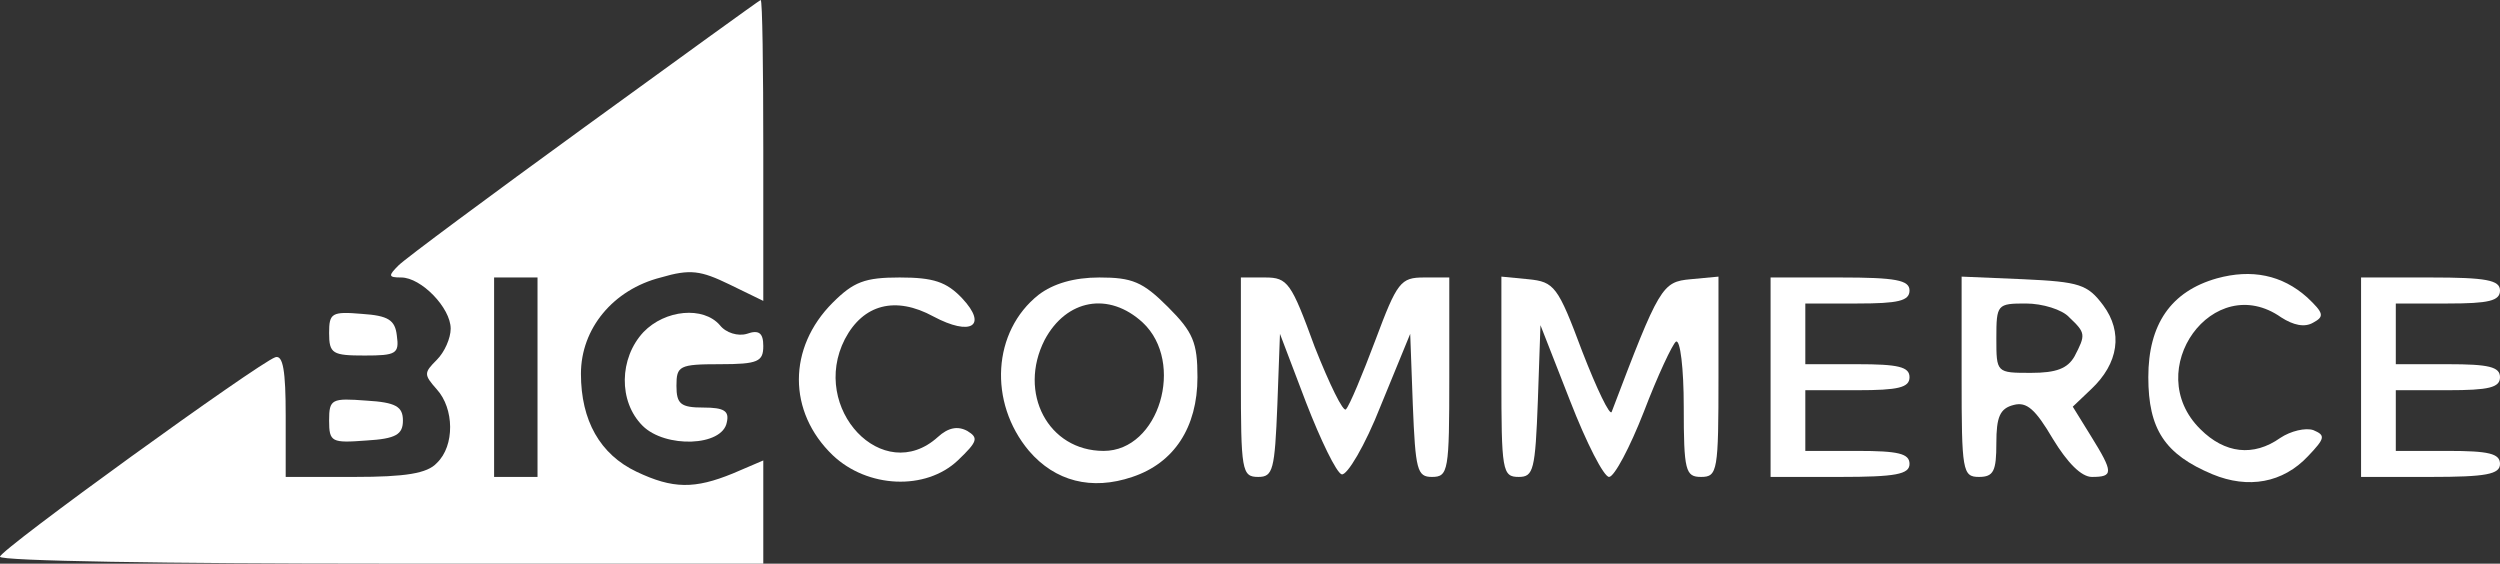 <svg width="275" height="62" viewBox="0 0 275 62" fill="none" xmlns="http://www.w3.org/2000/svg">
<rect x="0" y="0" width="275" height="62" fill="#333333" stroke="none"/>
<g clip-path="url(#clip0_577_44)">
<path d="M64.38 13.926C53.873 21.557 44.608 28.425 43.844 29.188C42.697 30.332 42.697 30.523 44.13 30.523C46.327 30.523 49.575 33.861 49.575 36.151C49.575 37.2 48.906 38.726 48.047 39.585C46.614 41.015 46.614 41.206 48.047 42.828C49.957 44.926 50.052 49.028 48.047 50.935C46.996 52.08 44.608 52.462 38.972 52.462H31.426V45.689C31.426 40.825 31.14 39.012 30.28 39.298C28.369 39.966 0 60.474 0 61.237C-0.095 61.714 18.818 62 41.933 62H83.962V56.372V50.649L80.618 52.08C76.416 53.797 74.028 53.797 70.016 51.889C66.004 49.981 63.903 46.261 63.903 41.111C63.903 36.151 67.437 31.858 72.69 30.523C75.938 29.569 77.084 29.76 80.236 31.286L83.962 33.099V16.597C83.962 7.44 83.866 0 83.675 0C83.58 0 74.887 6.295 64.38 13.926ZM59.127 41.492V52.462H56.739H54.351V41.492V30.523H56.739H59.127V41.492Z" fill="white"/>
<path d="M243.861 30.618C238.798 32.049 236.315 35.674 236.315 41.492C236.315 47.215 238.13 49.981 243.383 52.175C247.299 53.797 251.12 53.129 253.89 50.172C255.801 48.169 255.801 47.883 254.463 47.311C253.604 47.025 251.98 47.406 250.834 48.169C247.873 50.268 244.72 49.886 242.046 47.215C235.455 40.729 243.479 29.665 250.929 34.911C252.266 35.769 253.508 36.055 254.463 35.483C255.705 34.815 255.61 34.434 253.795 32.717C251.025 30.237 247.681 29.569 243.861 30.618Z" fill="white"/>
<path d="M91.603 33.289C86.636 38.249 86.636 45.308 91.603 50.077C95.424 53.702 101.824 53.988 105.358 50.649C107.555 48.551 107.65 48.169 106.409 47.406C105.358 46.834 104.307 47.025 103.161 48.074C97.143 53.511 89.024 44.926 92.94 37.295C94.946 33.48 98.481 32.526 102.683 34.816C106.791 37.009 108.701 35.865 105.836 32.812C104.116 31 102.683 30.523 98.958 30.523C95.137 30.523 93.896 31 91.603 33.289Z" fill="white"/>
<path d="M114.241 32.431C109.179 36.437 108.701 44.259 113.191 49.6C116.056 52.939 120.068 53.988 124.557 52.462C129.142 50.935 131.721 47.025 131.721 41.492C131.721 37.677 131.244 36.532 128.474 33.766C125.704 31 124.557 30.523 120.928 30.523C118.158 30.523 115.865 31.191 114.241 32.431ZM125.704 35.483C130.384 39.871 127.518 49.6 121.405 49.6C115.292 49.6 111.949 43.209 114.91 37.391C117.298 32.908 121.978 32.049 125.704 35.483Z" fill="white"/>
<path d="M136.497 41.492C136.497 51.794 136.593 52.462 138.408 52.462C140.031 52.462 140.222 51.699 140.509 44.545L140.796 36.723L143.661 44.259C145.285 48.456 147.004 51.985 147.577 52.175C148.151 52.366 150.156 49.028 151.876 44.64L155.123 36.723L155.41 44.545C155.697 51.699 155.888 52.462 157.511 52.462C159.326 52.462 159.422 51.794 159.422 41.492V30.523H156.652C154.073 30.523 153.691 31 151.303 37.391C149.87 41.206 148.437 44.64 148.055 45.022C147.768 45.403 146.24 42.255 144.616 38.154C142.037 31.096 141.655 30.523 139.172 30.523H136.497V41.492Z" fill="white"/>
<path d="M165.153 41.397C165.153 51.794 165.248 52.462 167.063 52.462C168.687 52.462 168.878 51.699 169.165 44.068L169.451 35.769L172.699 44.068C174.514 48.742 176.424 52.462 176.997 52.462C177.57 52.462 179.29 49.218 180.818 45.308C182.346 41.301 183.97 37.868 184.352 37.581C184.83 37.295 185.212 40.538 185.212 44.735C185.212 51.794 185.403 52.462 187.122 52.462C188.937 52.462 189.033 51.794 189.033 41.397V30.428L185.976 30.714C182.824 31 182.537 31.477 177.284 45.308C177.093 45.785 175.66 42.828 174.036 38.631C171.362 31.477 170.98 31 168.114 30.714L165.153 30.428V41.397Z" fill="white"/>
<path d="M194.764 41.492V52.462H202.405C208.519 52.462 210.047 52.175 210.047 51.031C210.047 49.886 208.805 49.6 204.316 49.6H198.585V46.262V42.923H204.316C208.805 42.923 210.047 42.637 210.047 41.492C210.047 40.348 208.805 40.062 204.316 40.062H198.585V36.723V33.385H204.316C208.805 33.385 210.047 33.099 210.047 31.954C210.047 30.809 208.519 30.523 202.405 30.523H194.764V41.492Z" fill="white"/>
<path d="M215.778 41.492C215.778 51.794 215.874 52.462 217.688 52.462C219.312 52.462 219.599 51.794 219.599 48.742C219.599 45.88 219.981 44.926 221.509 44.545C222.942 44.163 223.897 45.022 225.808 48.265C227.431 50.935 228.96 52.462 230.106 52.462C232.494 52.462 232.494 51.985 230.01 47.978L228.005 44.735L230.01 42.828C233.067 39.966 233.545 36.532 231.348 33.575C229.628 31.286 228.769 31 222.56 30.714L215.778 30.428V41.492ZM227.622 34.911C229.437 36.628 229.437 36.819 228.196 39.203C227.431 40.538 226.19 41.015 223.42 41.015C219.599 41.015 219.599 41.015 219.599 37.2C219.599 33.48 219.694 33.385 222.846 33.385C224.661 33.385 226.858 34.052 227.622 34.911Z" fill="white"/>
<path d="M259.717 41.492V52.462H267.358C273.472 52.462 275 52.175 275 51.031C275 49.886 273.758 49.6 269.269 49.6H263.538V46.262V42.923H269.269C273.758 42.923 275 42.637 275 41.492C275 40.348 273.758 40.062 269.269 40.062H263.538V36.723V33.385H269.269C273.758 33.385 275 33.099 275 31.954C275 30.809 273.472 30.523 267.358 30.523H259.717V41.492Z" fill="white"/>
<path d="M36.202 36.628C36.202 38.917 36.584 39.108 40.118 39.108C43.557 39.108 43.939 38.917 43.653 36.914C43.462 35.197 42.697 34.72 39.832 34.529C36.489 34.243 36.202 34.434 36.202 36.628Z" fill="white"/>
<path d="M70.78 36.532C68.106 39.394 68.01 44.163 70.684 46.834C73.168 49.314 79.472 49.123 79.95 46.452C80.236 45.212 79.663 44.831 77.371 44.831C74.887 44.831 74.41 44.449 74.41 42.446C74.41 40.252 74.696 40.062 79.186 40.062C83.388 40.062 83.962 39.776 83.962 38.059C83.962 36.628 83.484 36.246 82.147 36.723C81.192 37.009 79.854 36.628 79.186 35.769C77.371 33.671 73.168 34.052 70.78 36.532Z" fill="white"/>
<path d="M36.202 46.261C36.202 48.646 36.489 48.742 40.309 48.455C43.557 48.265 44.321 47.788 44.321 46.261C44.321 44.735 43.557 44.258 40.309 44.068C36.489 43.782 36.202 43.877 36.202 46.261Z" fill="white"/>
</g>
<defs>
<clipPath id="clip0_577_44">
<rect width="275" height="62" fill="white"/>
</clipPath>
</defs>
</svg>
